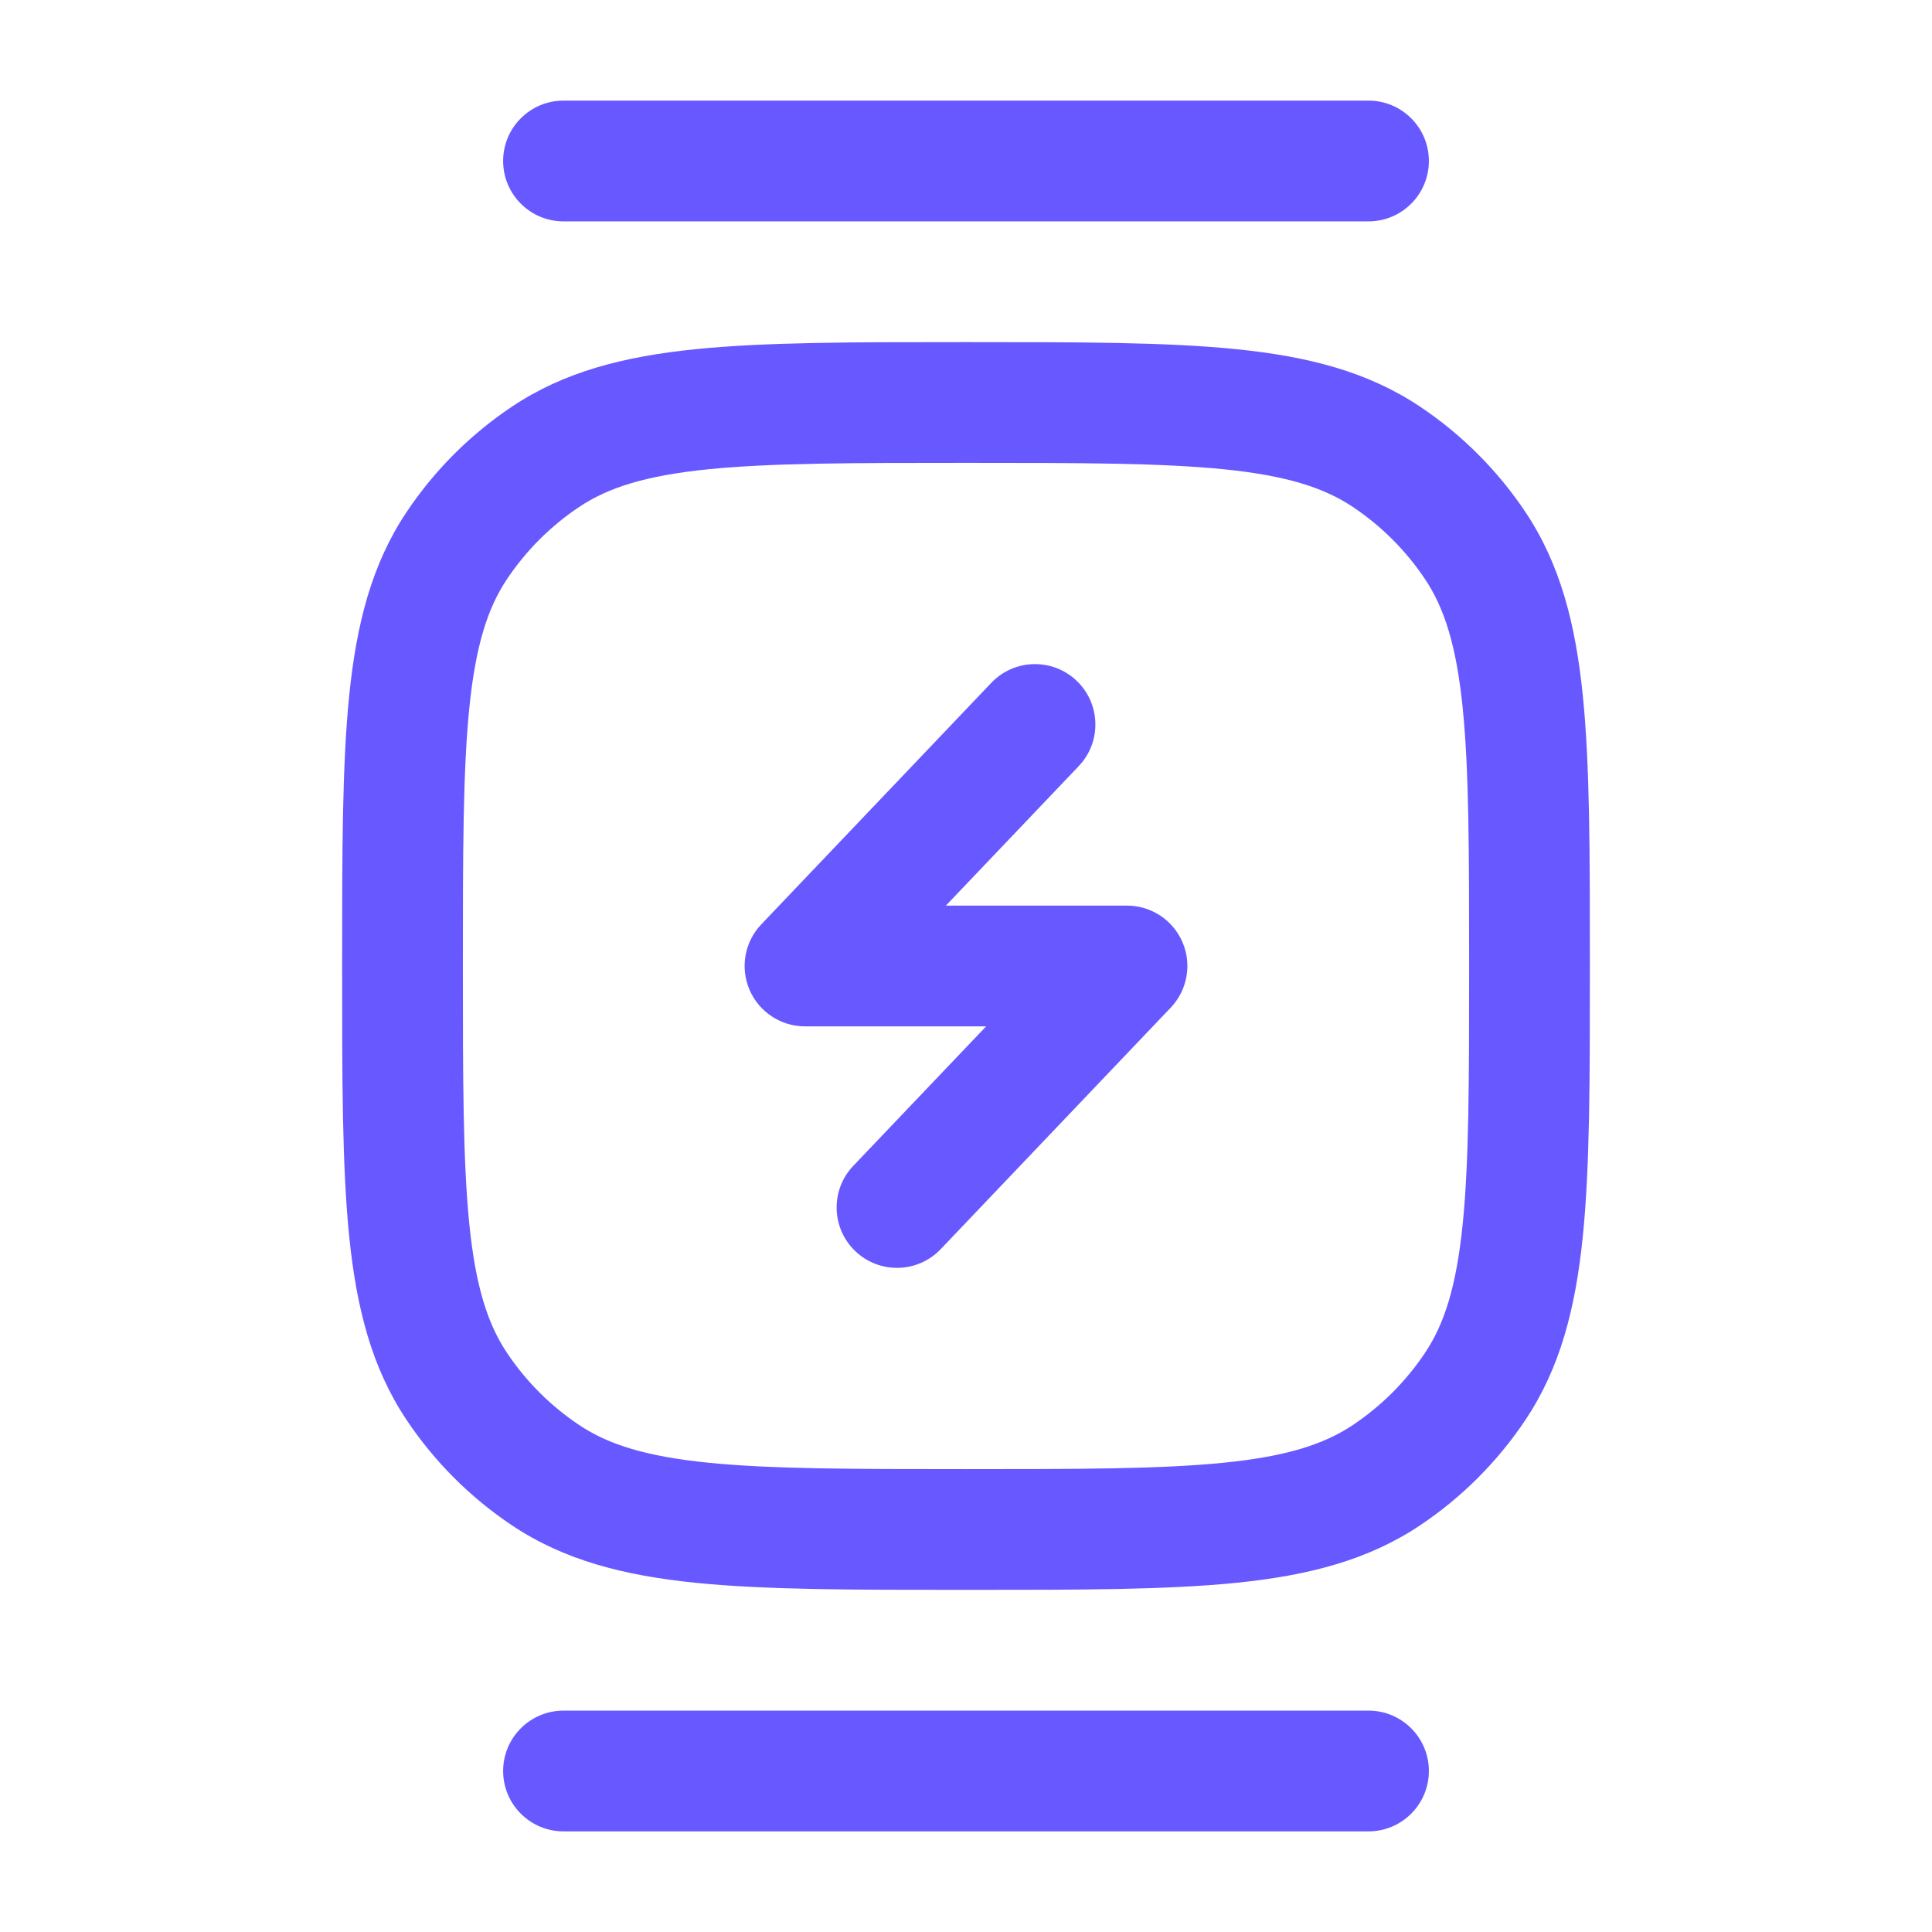 <?xml version="1.0" encoding="UTF-8"?> <svg xmlns="http://www.w3.org/2000/svg" width="128" height="128" viewBox="0 0 128 128" fill="none"><path fill-rule="evenodd" clip-rule="evenodd" d="M33.334 10.666C33.334 8.457 35.124 6.666 37.334 6.666H90.667C92.876 6.666 94.667 8.457 94.667 10.666C94.667 12.875 92.876 14.666 90.667 14.666H37.334C35.124 14.666 33.334 12.875 33.334 10.666ZM63.779 22.666H64.222C71.525 22.666 77.311 22.666 81.931 23.136C86.665 23.618 90.618 24.625 94.075 26.936C96.841 28.784 99.216 31.159 101.064 33.925C103.374 37.382 104.382 41.334 104.864 46.068C105.334 50.689 105.334 56.475 105.334 63.778V64.221C105.334 71.524 105.334 77.31 104.864 81.93C104.382 86.664 103.374 90.617 101.064 94.074C99.216 96.84 96.841 99.215 94.075 101.063C90.618 103.373 86.665 104.381 81.931 104.863C77.311 105.333 71.525 105.333 64.222 105.333H63.779C56.476 105.333 50.69 105.333 46.069 104.863C41.335 104.381 37.383 103.373 33.926 101.063C31.16 99.215 28.785 96.84 26.936 94.074C24.626 90.617 23.619 86.664 23.137 81.93C22.667 77.31 22.667 71.524 22.667 64.221V63.778C22.667 56.475 22.667 50.689 23.137 46.068C23.619 41.334 24.626 37.382 26.936 33.925C28.785 31.159 31.16 28.784 33.926 26.936C37.383 24.625 41.335 23.618 46.069 23.136C50.69 22.666 56.476 22.666 63.779 22.666ZM46.879 31.095C42.778 31.512 40.294 32.302 38.37 33.587C36.478 34.852 34.853 36.477 33.588 38.37C32.303 40.293 31.513 42.776 31.096 46.878C30.672 51.046 30.667 56.426 30.667 63.999C30.667 71.573 30.672 76.952 31.096 81.121C31.513 85.222 32.303 87.706 33.588 89.629C34.853 91.522 36.478 93.147 38.37 94.412C40.294 95.697 42.778 96.487 46.879 96.904C51.047 97.328 56.427 97.333 64 97.333C71.574 97.333 76.953 97.328 81.122 96.904C85.223 96.487 87.707 95.697 89.63 94.412C91.523 93.147 93.148 91.522 94.412 89.629C95.698 87.706 96.487 85.222 96.905 81.121C97.329 76.952 97.334 71.573 97.334 63.999C97.334 56.426 97.329 51.046 96.905 46.878C96.487 42.776 95.698 40.293 94.412 38.37C93.148 36.477 91.523 34.852 89.63 33.587C87.707 32.302 85.223 31.512 81.122 31.095C76.953 30.671 71.574 30.666 64 30.666C56.427 30.666 51.047 30.671 46.879 31.095ZM71.33 45.103C72.93 46.626 72.992 49.158 71.468 50.758L62.667 59.999H74.667C76.267 59.999 77.713 60.953 78.344 62.424C78.974 63.894 78.667 65.599 77.564 66.758L62.325 82.758C60.802 84.358 58.27 84.419 56.67 82.896C55.071 81.372 55.009 78.84 56.532 77.241L65.334 67.999H53.334C51.733 67.999 50.287 67.046 49.657 65.575C49.027 64.104 49.334 62.399 50.437 61.241L65.675 45.241C67.199 43.641 69.731 43.579 71.33 45.103ZM33.334 117.333C33.334 115.124 35.124 113.333 37.334 113.333H90.667C92.876 113.333 94.667 115.124 94.667 117.333C94.667 119.542 92.876 121.333 90.667 121.333H37.334C35.124 121.333 33.334 119.542 33.334 117.333Z" fill="#6759FF"></path></svg> 